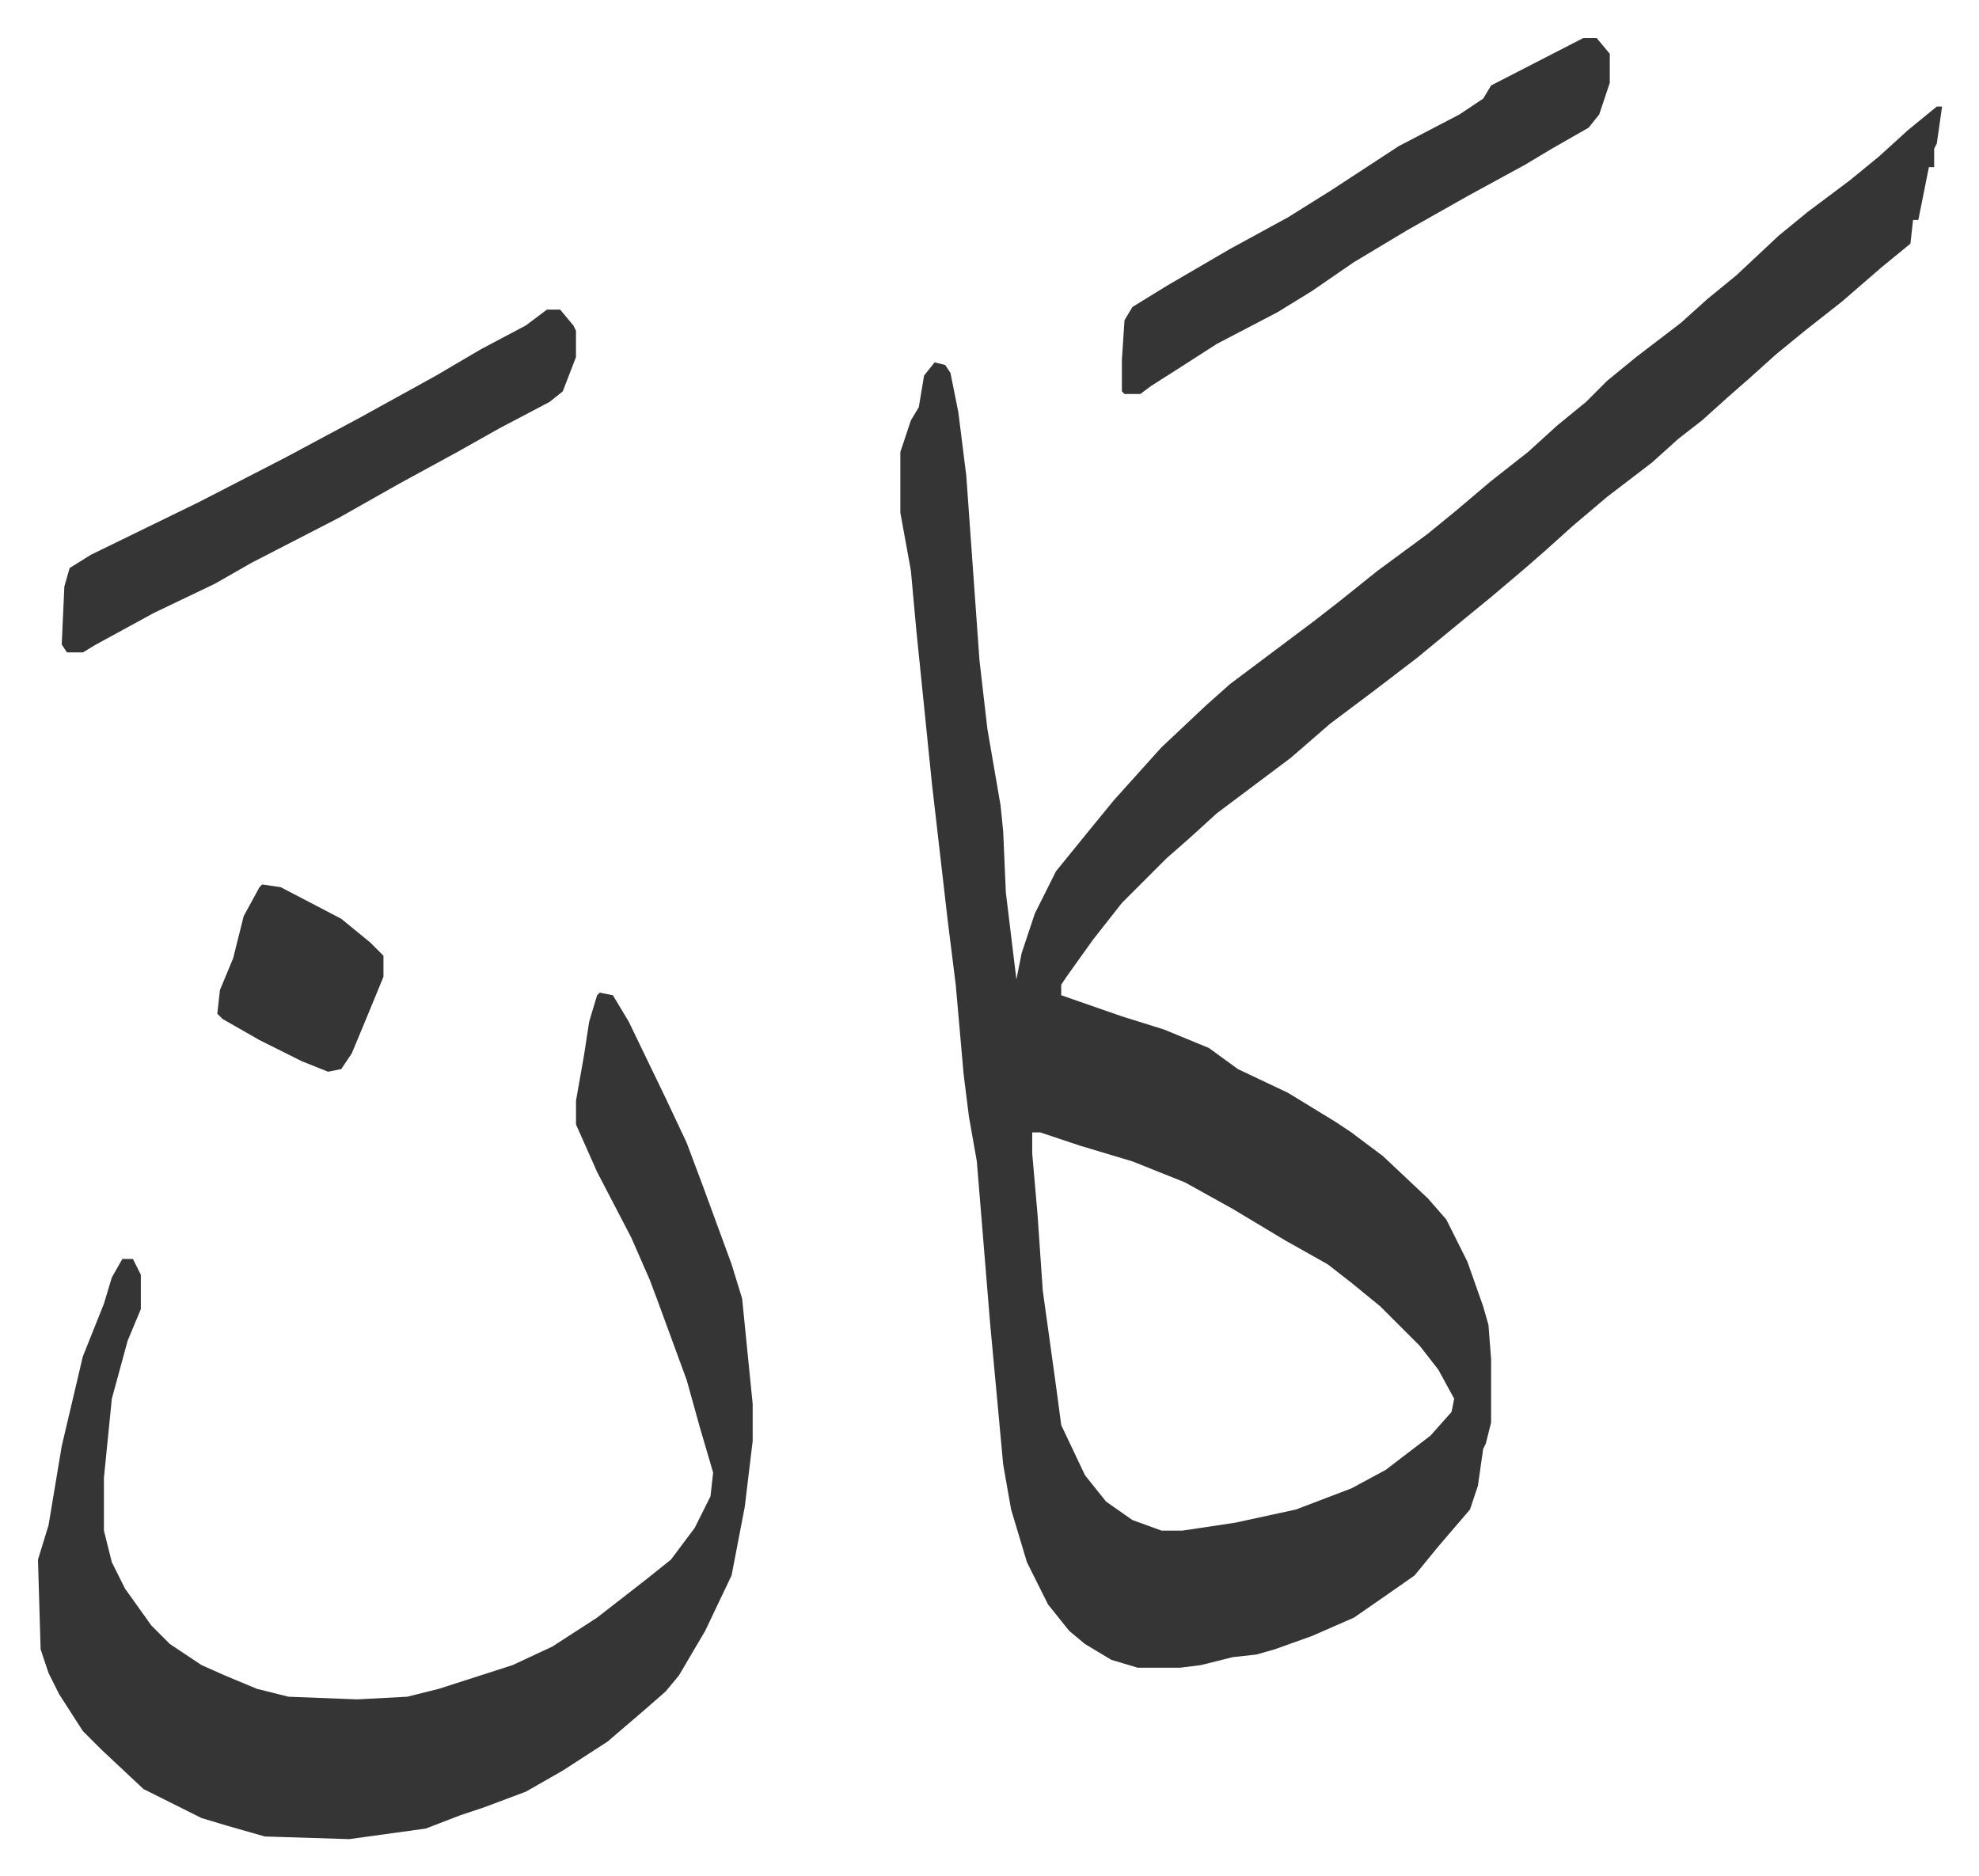 <svg xmlns="http://www.w3.org/2000/svg" viewBox="-14.4 344.6 750.4 711.4">
    <path fill="#353535" id="rule_normal" d="M720 385h2l-2 14-1 2v7h-2l-4 20h-2l-1 9-11 9-15 13-14 11-11 9-10 9-8 7-10 9-9 7-10 9-17 13-13 11-10 9-8 7-13 11-11 9-17 14-17 13-16 12-15 13-16 12-12 9-11 10-8 7-17 17-11 14-10 14-2 3v4l23 8 16 5 17 7 11 8 19 9 18 11 6 4 12 9 17 16 7 8 8 16 6 17 2 7 1 13v24l-2 8-1 2-2 14-3 9-12 14-9 11-10 7-13 9-16 7-14 5-7 2-9 1-12 3-8 1h-16l-10-3-10-6-6-5-8-10-8-16-6-20-3-17-5-54-5-61-3-17-2-16-3-34-3-24-6-52-6-59-2-22-4-22v-23l4-12 3-5 2-12 4-5 4 1 2 3 3 15 3 24 5 70 3 26 5 29 1 10 1 23 4 33 2-10 5-15 8-16 13-16 9-11 9-10 9-10 17-16 9-8 12-9 20-15 9-7 15-12 19-14 11-9 13-11 14-11 11-10 11-9 8-8 11-9 17-13 10-9 11-9 16-15 11-9 16-12 11-9 11-10zM377 774v8l2 23 2 29 5 36 2 15 9 19 8 10 10 7 11 4h8l20-3 23-5 21-8 13-7 17-13 8-9 1-5-6-11-7-9-15-15-11-9-9-7-16-9-20-12-18-10-20-8-20-6-15-5zm-164-53 5 1 6 10 14 29 8 17 6 16 11 30 4 13 4 40v14l-3 25-5 26-10 21-10 17-5 6-8 7-14 12-17 11-14 8-16 6-9 3-13 5-29 4-32-1-14-4-10-3-12-6-10-5-16-15-7-7-9-14-4-8-3-9-1-34 4-13 5-30 8-34 4-10 4-10 3-10 4-7h4l3 6v13l-5 12-6 22-3 30v20l3 12 5 10 10 14 7 7 12 8 9 4 12 5 12 3 26 1 19-1 12-3 28-9 15-7 17-11 18-14 10-8 9-12 6-12 1-9-5-17-5-18-11-30-3-8-7-16-13-25-8-18v-9l3-17 2-13 3-10zm-20-259h5l5 6 1 2v10l-5 13-5 4-19 10-16 9-22 12-23 13-33 17-14 8-23 11-22 12-5 3h-6l-2-3 1-22 2-7 8-5 41-20 33-17 28-15 29-16 17-10 17-9z"/>
    <path fill="#353535" id="rule_normal" d="M586 359h5l5 6v11l-4 12-4 5-14 8-10 6-22 12-23 13-20 12-16 11-13 8-23 12-14 9-11 7-4 3h-6l-1-1v-12l1-15 3-5 13-8 24-14 22-12 16-10 26-17 23-12 9-6 3-5zM85 680l7 1 23 12 11 9 5 5v8l-7 17-5 12-4 6-5 1-10-4-16-8-14-8-2-2 1-9 5-12 4-16 6-11z"/>
</svg>

